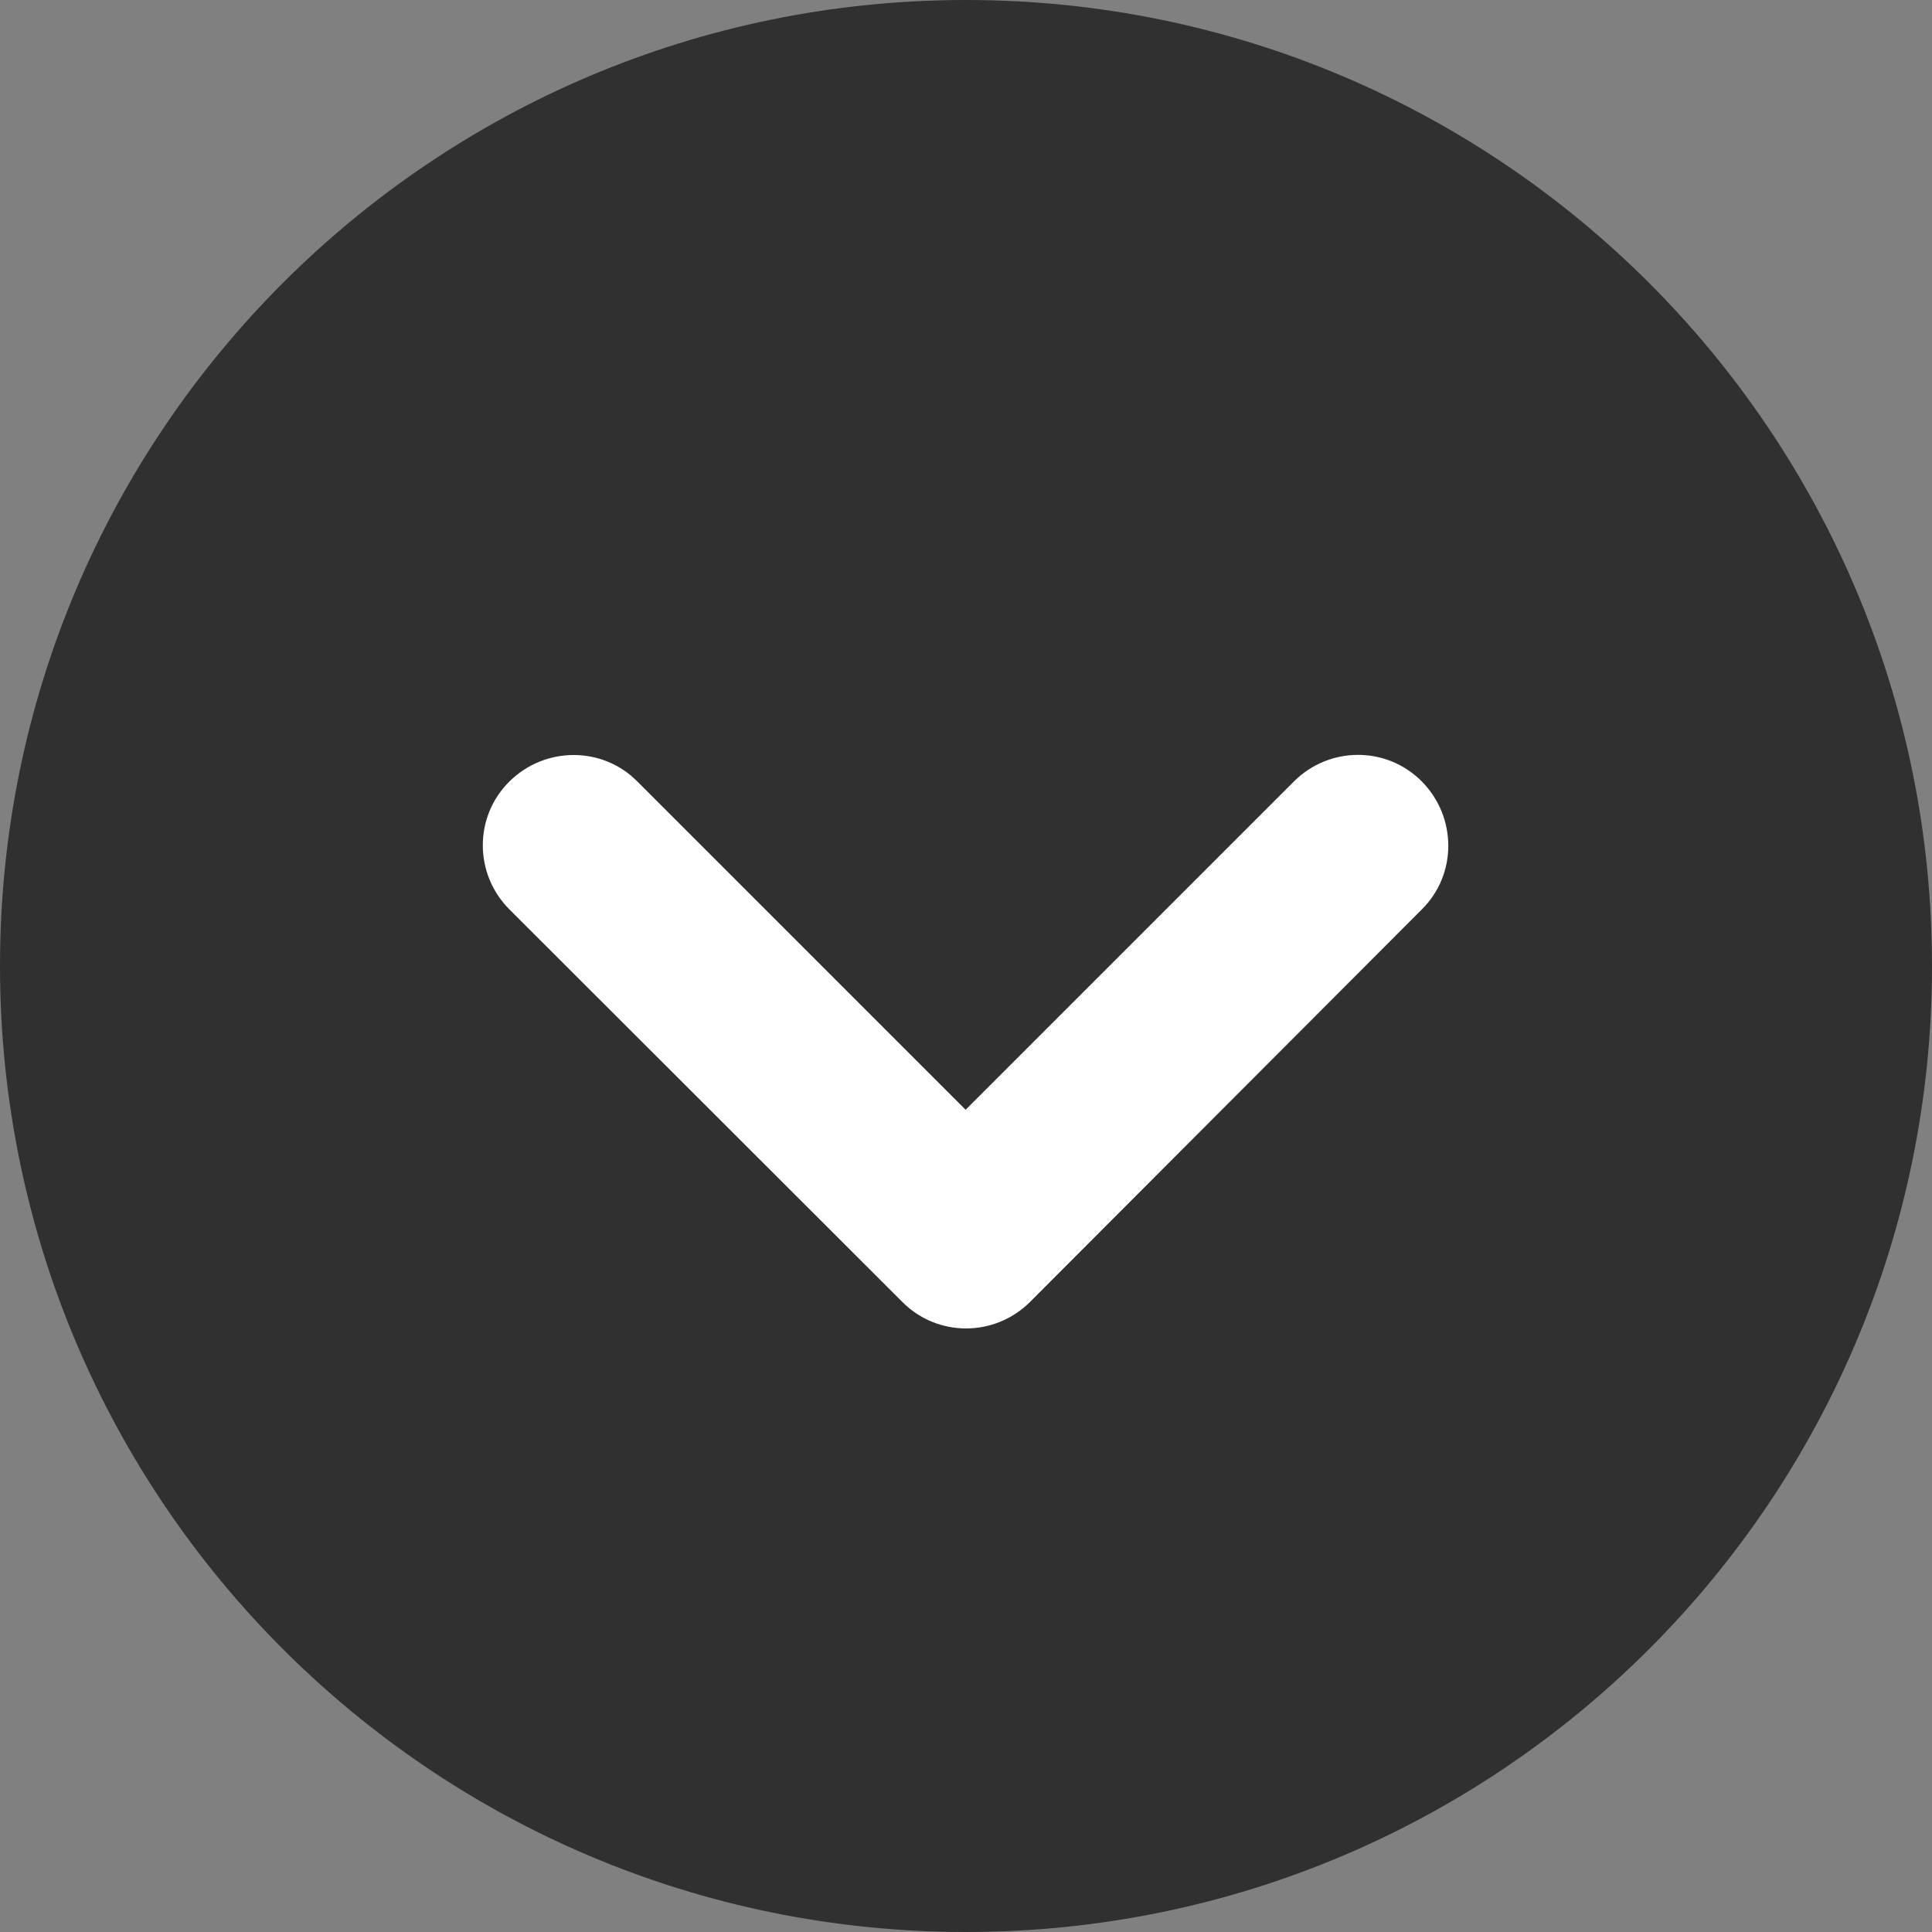 <?xml version="1.0" encoding="UTF-8"?>
<svg id="_圖層_1" xmlns="http://www.w3.org/2000/svg" version="1.1" viewBox="0 0 512 512">
  <rect x="0" y="0" width="512" height="512" fill="#808080" stroke="none"/>
  <!-- Generator: Adobe Illustrator 29.1.0, SVG Export Plug-In . SVG Version: 2.1.0 Build 142)  -->
  <defs>
    <style>
      .st0 {
        fill: #fff;
      }

      .st1 {
        fill: #303030;
      }
    </style>
  </defs>
  <circle class="st0" cx="255" cy="255" r="147"/>
  <path class="st1" d="M256,0C114.6,0,0,114.6,0,256s114.6,256,256,256,256-114.6,256-256S397.4,0,256,0ZM135,241c-9.4-9.4-9.4-24.6,0-33.9,9.4-9.3,24.6-9.4,33.9,0l87,87,87-87c9.4-9.4,24.6-9.4,33.9,0s9.4,24.6,0,33.9l-103.8,104c-9.4,9.4-24.6,9.4-33.9,0l-104.1-104Z"/>
</svg>